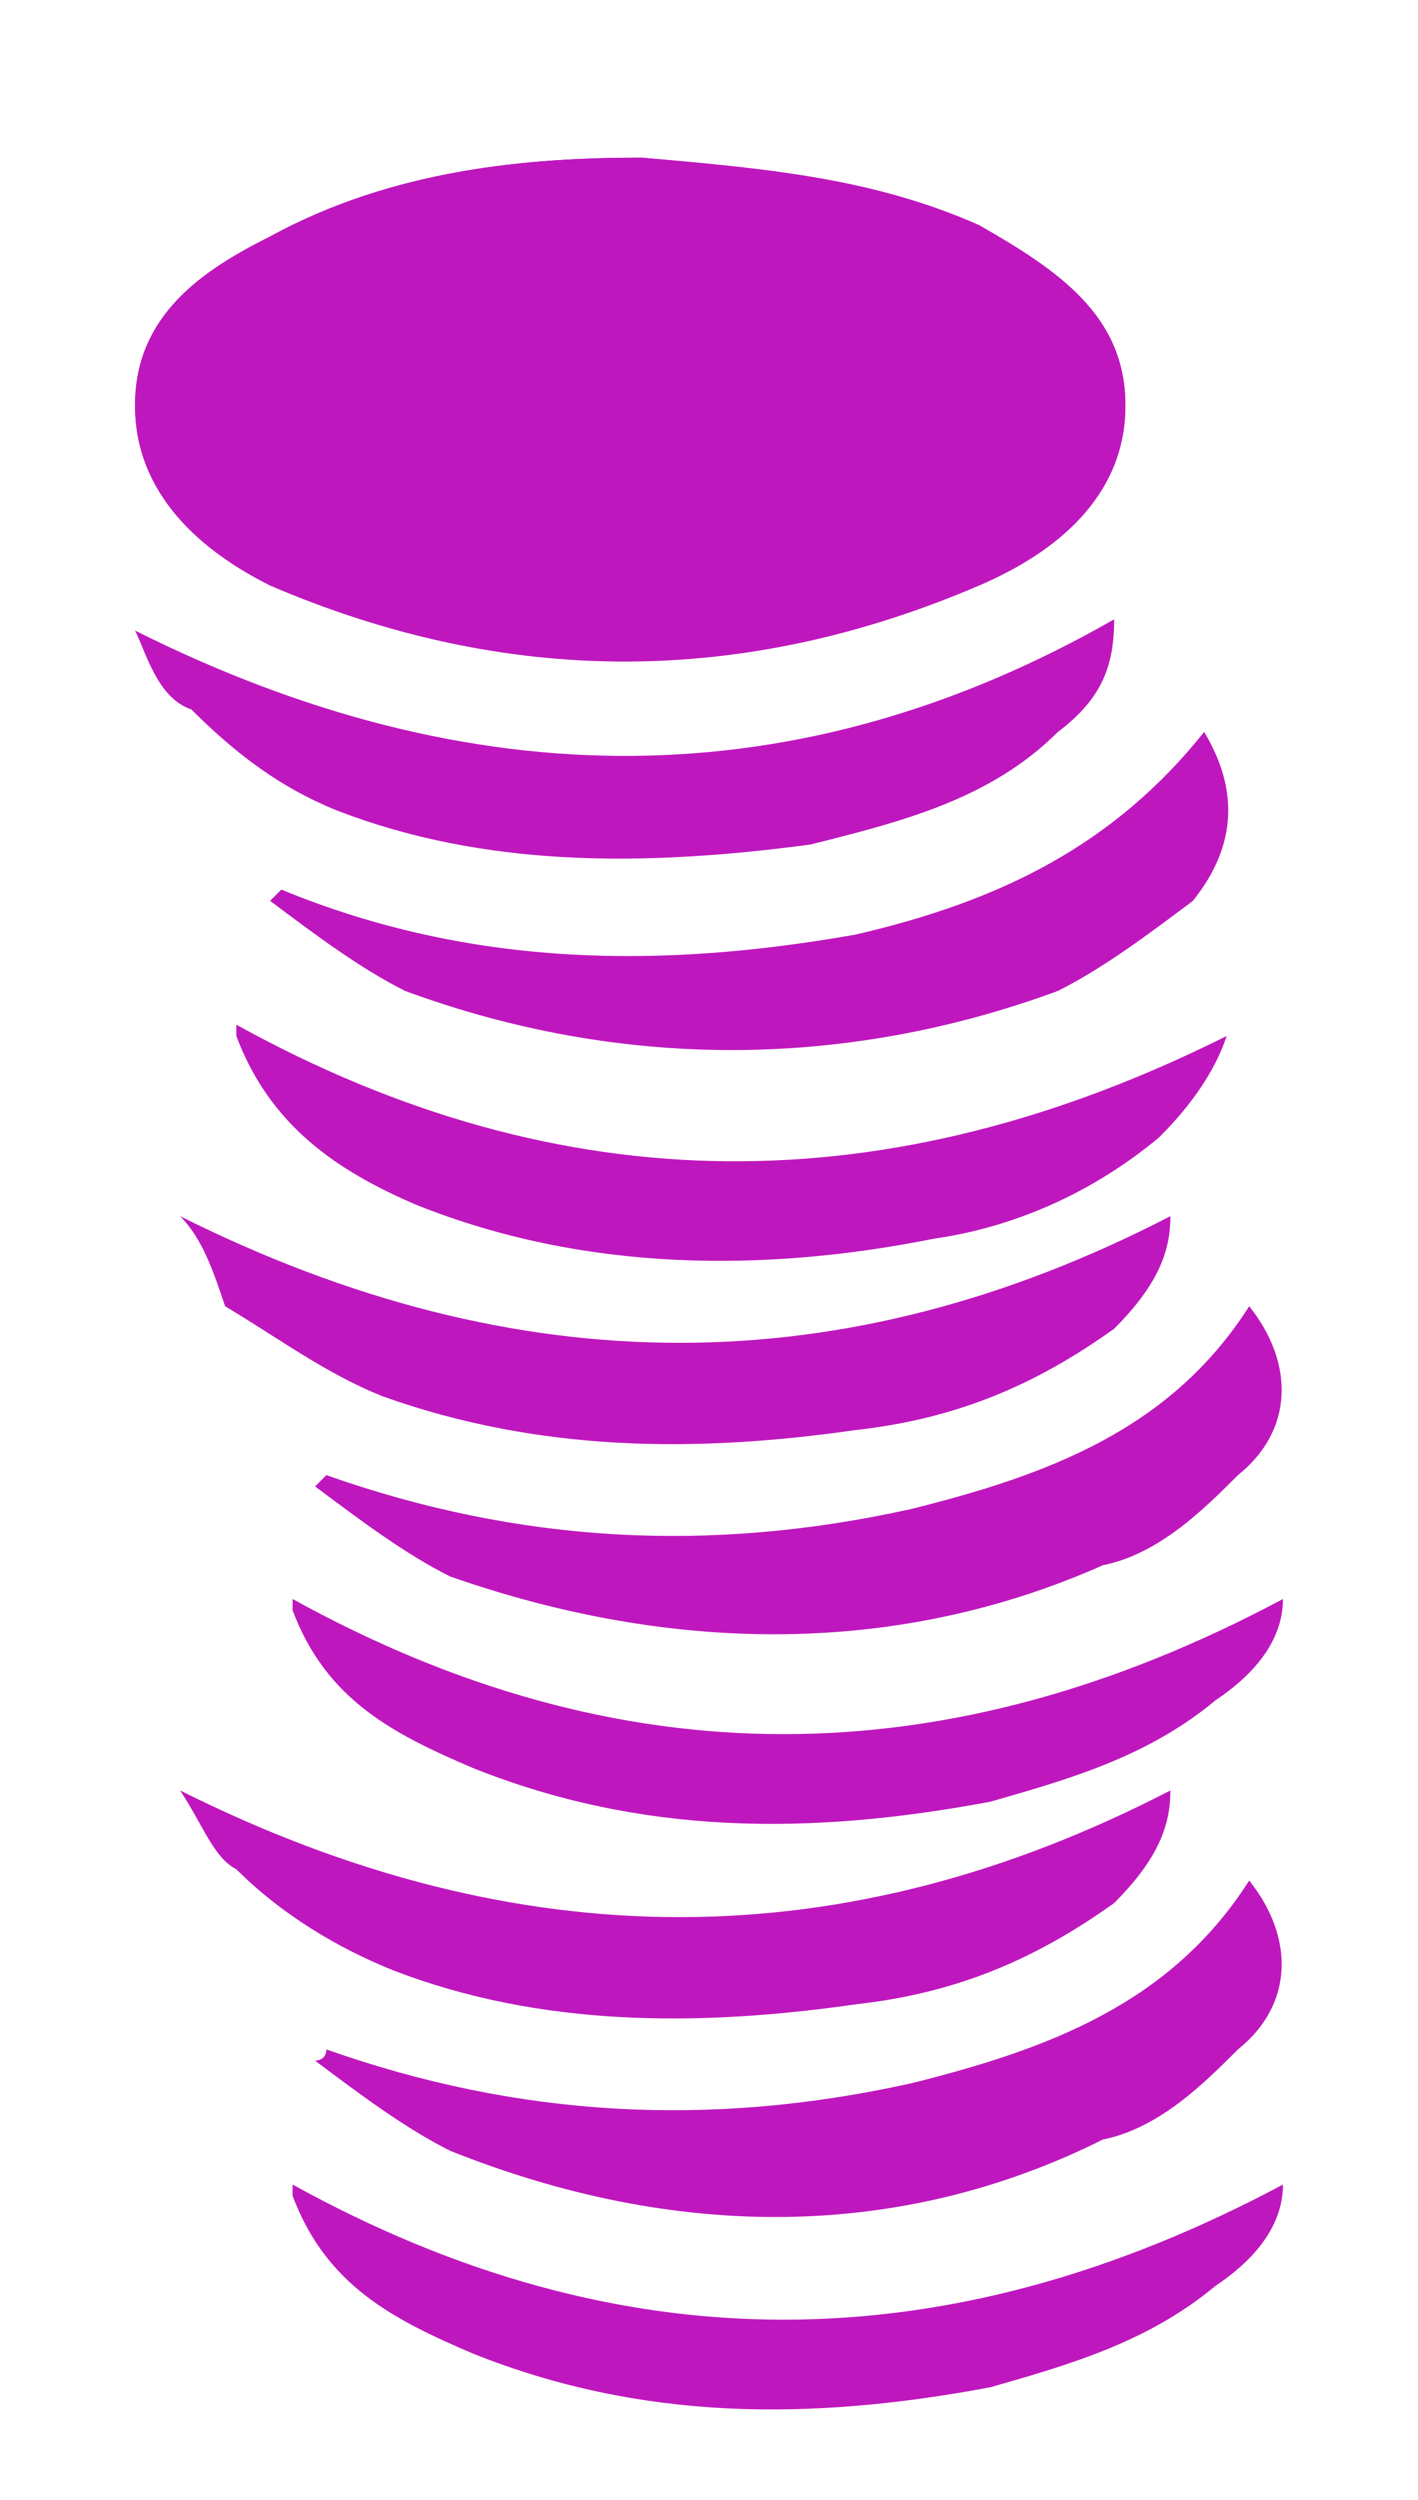 <?xml version="1.0" encoding="utf-8"?>
<!-- Generator: Adobe Illustrator 25.3.1, SVG Export Plug-In . SVG Version: 6.00 Build 0)  -->
<svg version="1.1" id="Layer_1" xmlns="http://www.w3.org/2000/svg" xmlns:xlink="http://www.w3.org/1999/xlink" x="0px" y="0px"
	 viewBox="0 0 12.6 22.2" style="enable-background:new 0 0 12.6 22.2;" xml:space="preserve">
<style type="text/css">
	.st0{fill:#BF17BE;}
</style>
<path class="st0" d="M5.7,1.4c-1,0-2.2,0.1-3.3,0.7C1.8,2.4,1.2,2.8,1.2,3.6c0,0.8,0.6,1.3,1.2,1.5c2.1,0.9,4.2,0.9,6.3,0
	C9.4,4.9,10,4.4,10,3.6C10,2.8,9.4,2.4,8.7,2C7.8,1.6,6.9,1.5,5.7,1.4z M2.5,7.9c0,0-0.1,0.1-0.1,0.1c0.4,0.3,0.8,0.6,1.2,0.8
	c1.9,0.7,3.9,0.7,5.8,0c0.4-0.2,0.8-0.5,1.2-0.8C11,7.5,11,7,10.7,6.5C9.9,7.5,8.9,8,7.6,8.3C5.9,8.6,4.2,8.6,2.5,7.9z M2.1,9.1
	c0,0,0,0.1,0,0.1C2.4,10,3,10.4,3.7,10.7c1.5,0.6,3.1,0.6,4.6,0.3c0.7-0.1,1.4-0.4,2-0.9c0.3-0.3,0.5-0.6,0.6-0.9
	C7.9,10.7,5,10.7,2.1,9.1z M1.2,5.6c0.1,0.2,0.2,0.6,0.5,0.7C2.1,6.7,2.5,7,3,7.2c1.3,0.5,2.7,0.5,4.2,0.3C8,7.3,8.8,7.1,9.4,6.5
	c0.4-0.3,0.5-0.6,0.5-1C7.1,7.1,4.2,7.1,1.2,5.6z"/>
<path class="st0" d="M5.7,1.4c1.1,0.1,2.1,0.2,3,0.6C9.4,2.4,10,2.8,10,3.6c0,0.8-0.6,1.3-1.3,1.6c-2.1,0.9-4.2,0.9-6.3,0
	C1.8,4.9,1.2,4.4,1.2,3.6c0-0.8,0.6-1.2,1.2-1.5C3.5,1.5,4.7,1.4,5.7,1.4z"/>
<path class="st0" d="M2.9,13.1c1.7,0.6,3.4,0.7,5.2,0.3c1.2-0.3,2.3-0.7,3-1.8c0.4,0.5,0.4,1.1-0.1,1.5c-0.3,0.3-0.7,0.7-1.2,0.8
	C8,14.7,6,14.7,4,14c-0.4-0.2-0.8-0.5-1.2-0.8C2.8,13.2,2.9,13.1,2.9,13.1z"/>
<path class="st0" d="M2.6,14.2c2.9,1.6,5.8,1.6,8.8,0c0,0.4-0.3,0.7-0.6,0.9c-0.6,0.5-1.3,0.7-2,0.9c-1.6,0.3-3.1,0.3-4.6-0.3
	c-0.7-0.3-1.3-0.6-1.6-1.4C2.6,14.3,2.6,14.3,2.6,14.2z"/>
<path class="st0" d="M1.6,10.8c3,1.5,5.9,1.5,8.8,0c0,0.3-0.1,0.6-0.5,1c-0.7,0.5-1.4,0.8-2.3,0.9c-1.4,0.2-2.8,0.2-4.2-0.3
	c-0.5-0.2-0.9-0.5-1.4-0.8C1.9,11.3,1.8,11,1.6,10.8z"/>
<path class="st0" d="M2.9,18.2c1.7,0.6,3.4,0.7,5.2,0.3c1.2-0.3,2.3-0.7,3-1.8c0.4,0.5,0.4,1.1-0.1,1.5c-0.3,0.3-0.7,0.7-1.2,0.8
	C8,19.9,6,19.9,4,19.1c-0.4-0.2-0.8-0.5-1.2-0.8C2.8,18.3,2.9,18.3,2.9,18.2z"/>
<path class="st0" d="M2.6,19.4c2.9,1.6,5.8,1.6,8.8,0c0,0.4-0.3,0.7-0.6,0.9c-0.6,0.5-1.3,0.7-2,0.9c-1.6,0.3-3.1,0.3-4.6-0.3
	c-0.7-0.3-1.3-0.6-1.6-1.4C2.6,19.5,2.6,19.4,2.6,19.4z"/>
<path class="st0" d="M1.6,15.9c3,1.5,5.9,1.5,8.8,0c0,0.3-0.1,0.6-0.5,1c-0.7,0.5-1.4,0.8-2.3,0.9C6.2,18,4.8,18,3.5,17.5
	C3,17.3,2.5,17,2.1,16.6C1.9,16.5,1.8,16.2,1.6,15.9z"/>
</svg>

